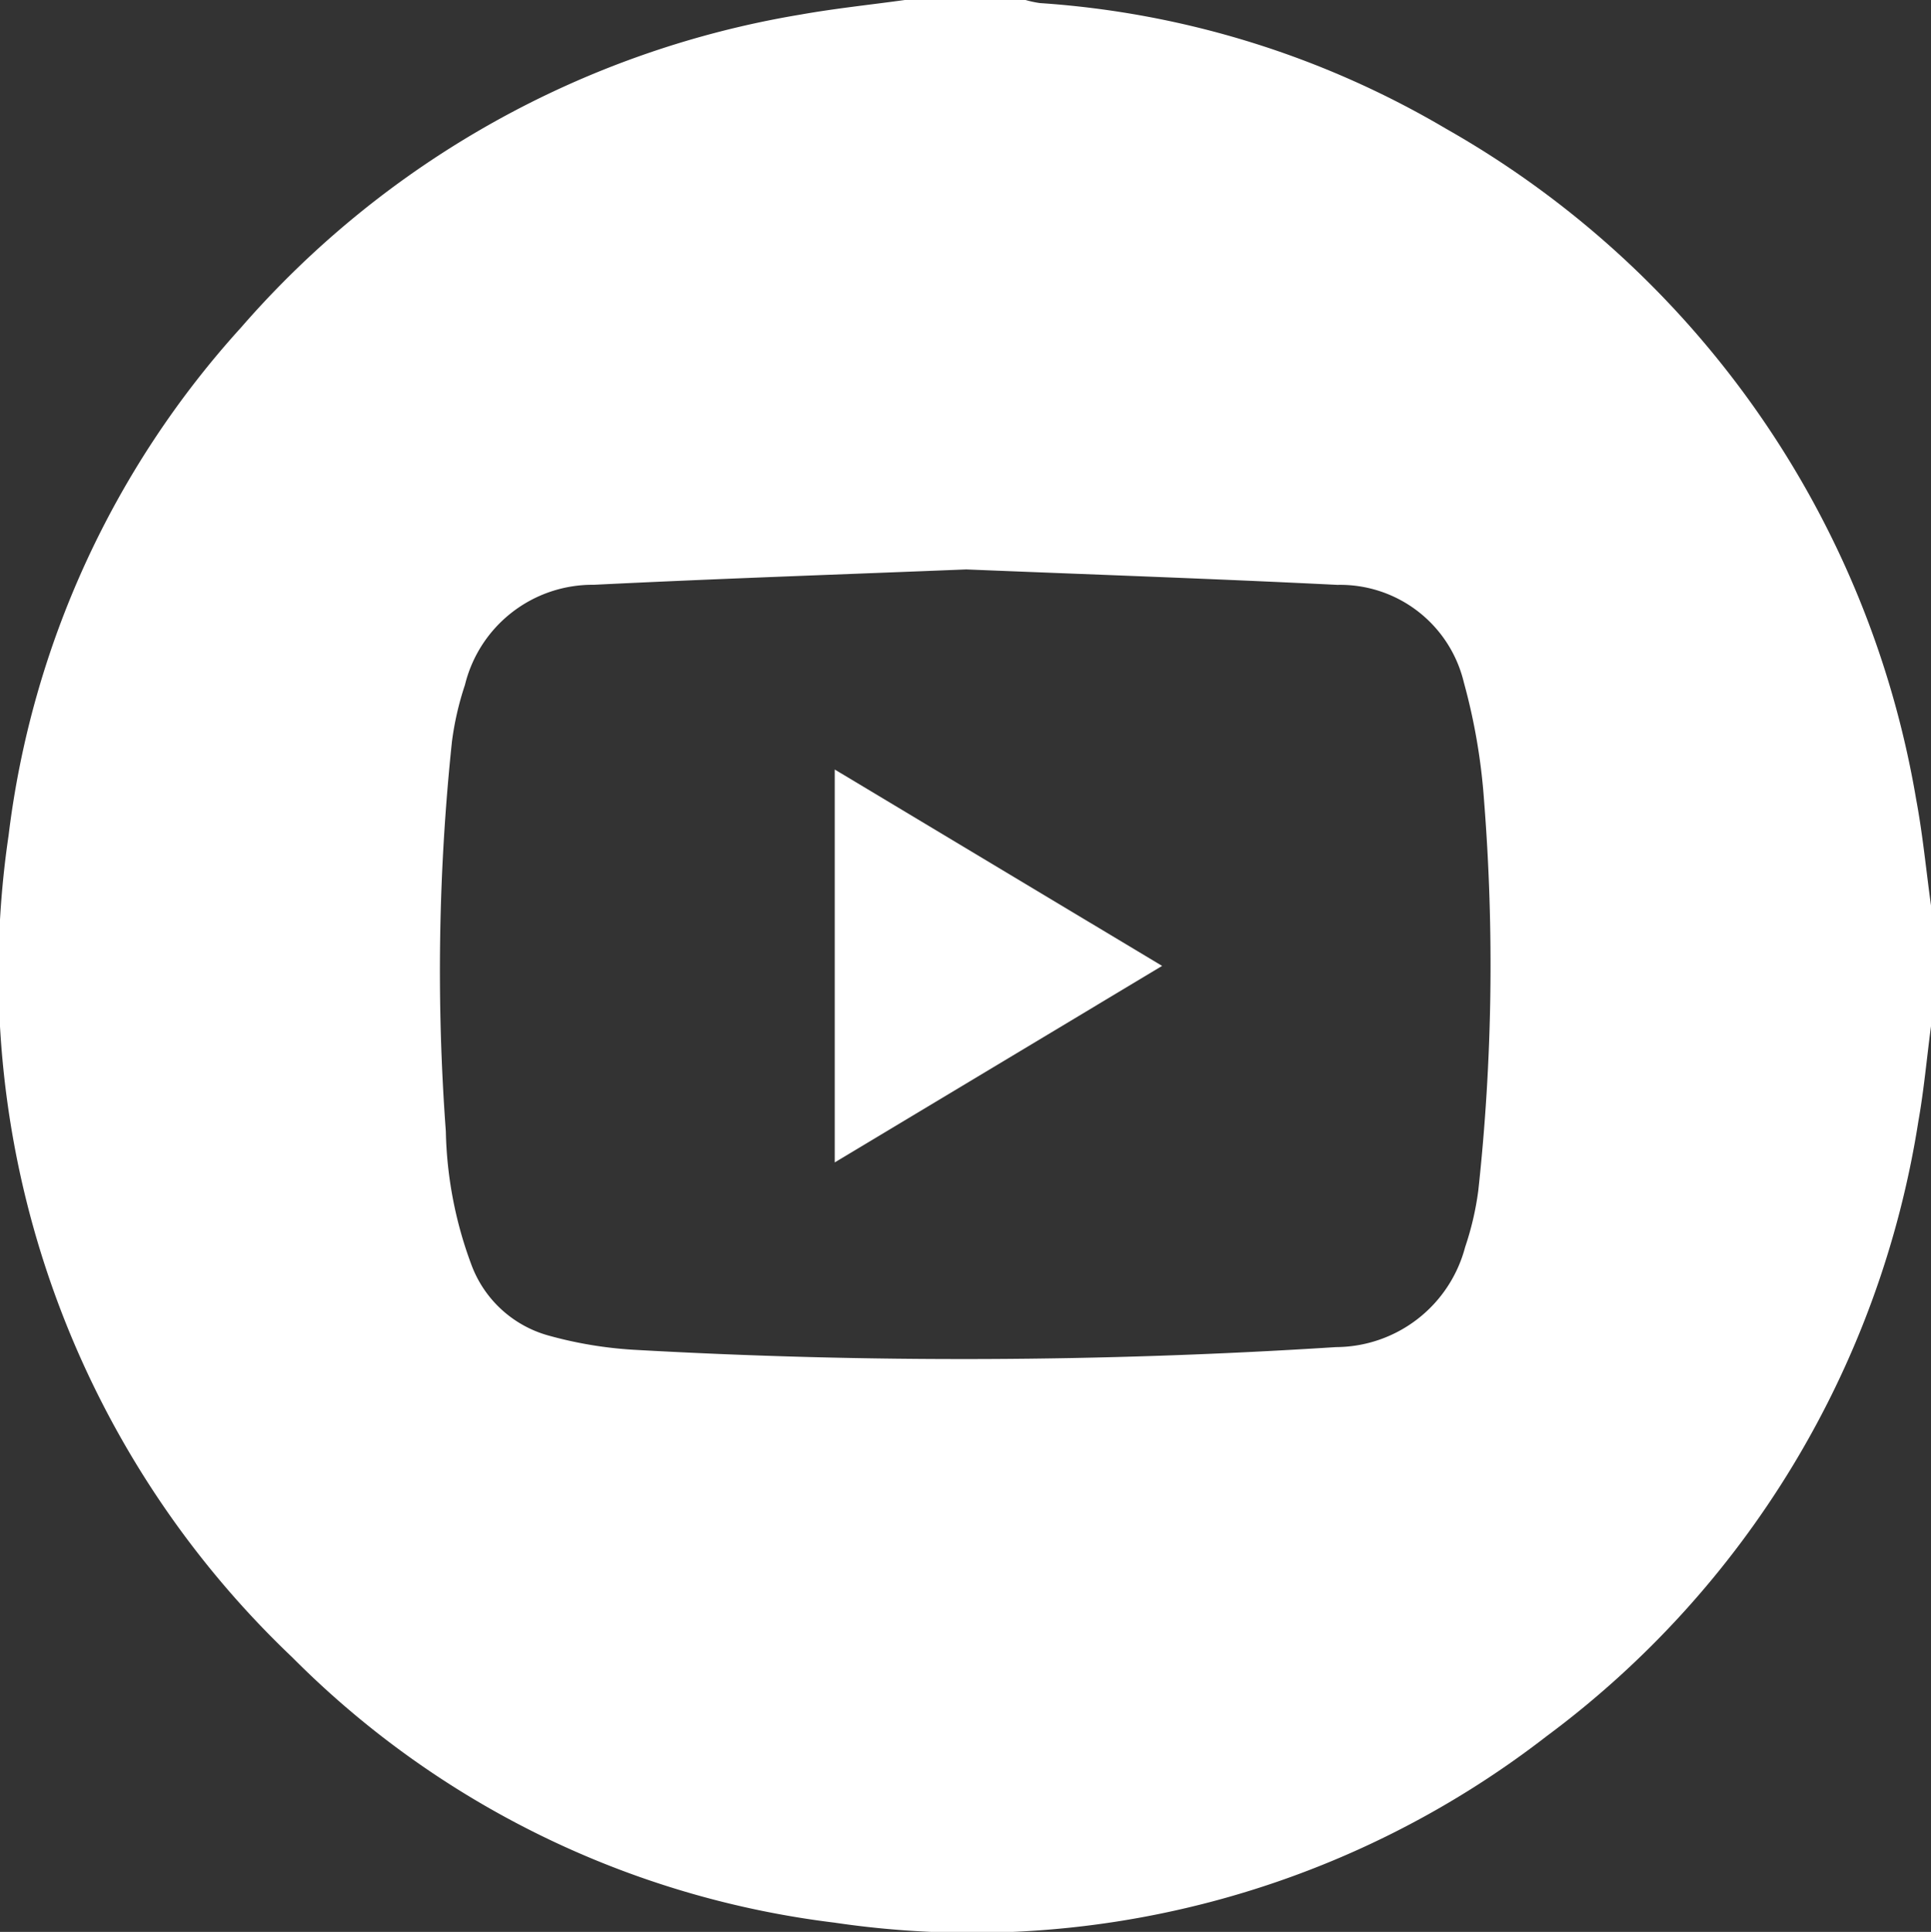 <svg xmlns="http://www.w3.org/2000/svg" xmlns:xlink="http://www.w3.org/1999/xlink" width="45.864" height="45.88" viewBox="0 0 45.864 45.88">
  <rect x="0" y="0" width="45.864" height="45.88" fill="#333333" stroke="none"/>
  <defs>
    <clipPath id="clip-path">
      <rect id="Rectangle_95" data-name="Rectangle 95" width="45.864" height="45.88" fill="#fff"/>
    </clipPath>
  </defs>
  <g id="icon-youtube" clip-path="url(#clip-path)">
    <path id="Path_180" data-name="Path 180" d="M21.492,0h2.867A2.547,2.547,0,0,0,24.7.073a21.834,21.834,0,0,1,9.653,2.988A22.645,22.645,0,0,1,45.513,18.986c.156.832.236,1.679.352,2.519v2.867c-.1.753-.167,1.51-.3,2.257a22.52,22.52,0,0,1-8.837,14.609A22.281,22.281,0,0,1,19.819,45.66a21.905,21.905,0,0,1-12.876-6.3A22.413,22.413,0,0,1,.205,19.84,21.871,21.871,0,0,1,5.727,7.777,22.487,22.487,0,0,1,19.017.346C19.837.2,20.666.114,21.492,0m1.46,13.523c-2.946.119-5.9.219-8.85.365a3.119,3.119,0,0,0-3.058,2.378,7.132,7.132,0,0,0-.309,1.348,51.975,51.975,0,0,0-.145,9.253,9.591,9.591,0,0,0,.6,3.149,2.729,2.729,0,0,0,1.834,1.7,9.668,9.668,0,0,0,2.021.339,138.543,138.543,0,0,0,16.69-.063A3.186,3.186,0,0,0,34.8,29.617a7.018,7.018,0,0,0,.313-1.346,49.531,49.531,0,0,0,.137-9.253,14.318,14.318,0,0,0-.48-2.81,3.019,3.019,0,0,0-3-2.318c-2.936-.146-5.873-.247-8.822-.367" transform="translate(-0.001)" fill="#fff"/>
    <path id="Path_181" data-name="Path 181" d="M165.622,161.991V152.66l7.776,4.664-7.776,4.667" transform="translate(-145.796 -134.385)" fill="#fff"/>
  </g>
</svg>
